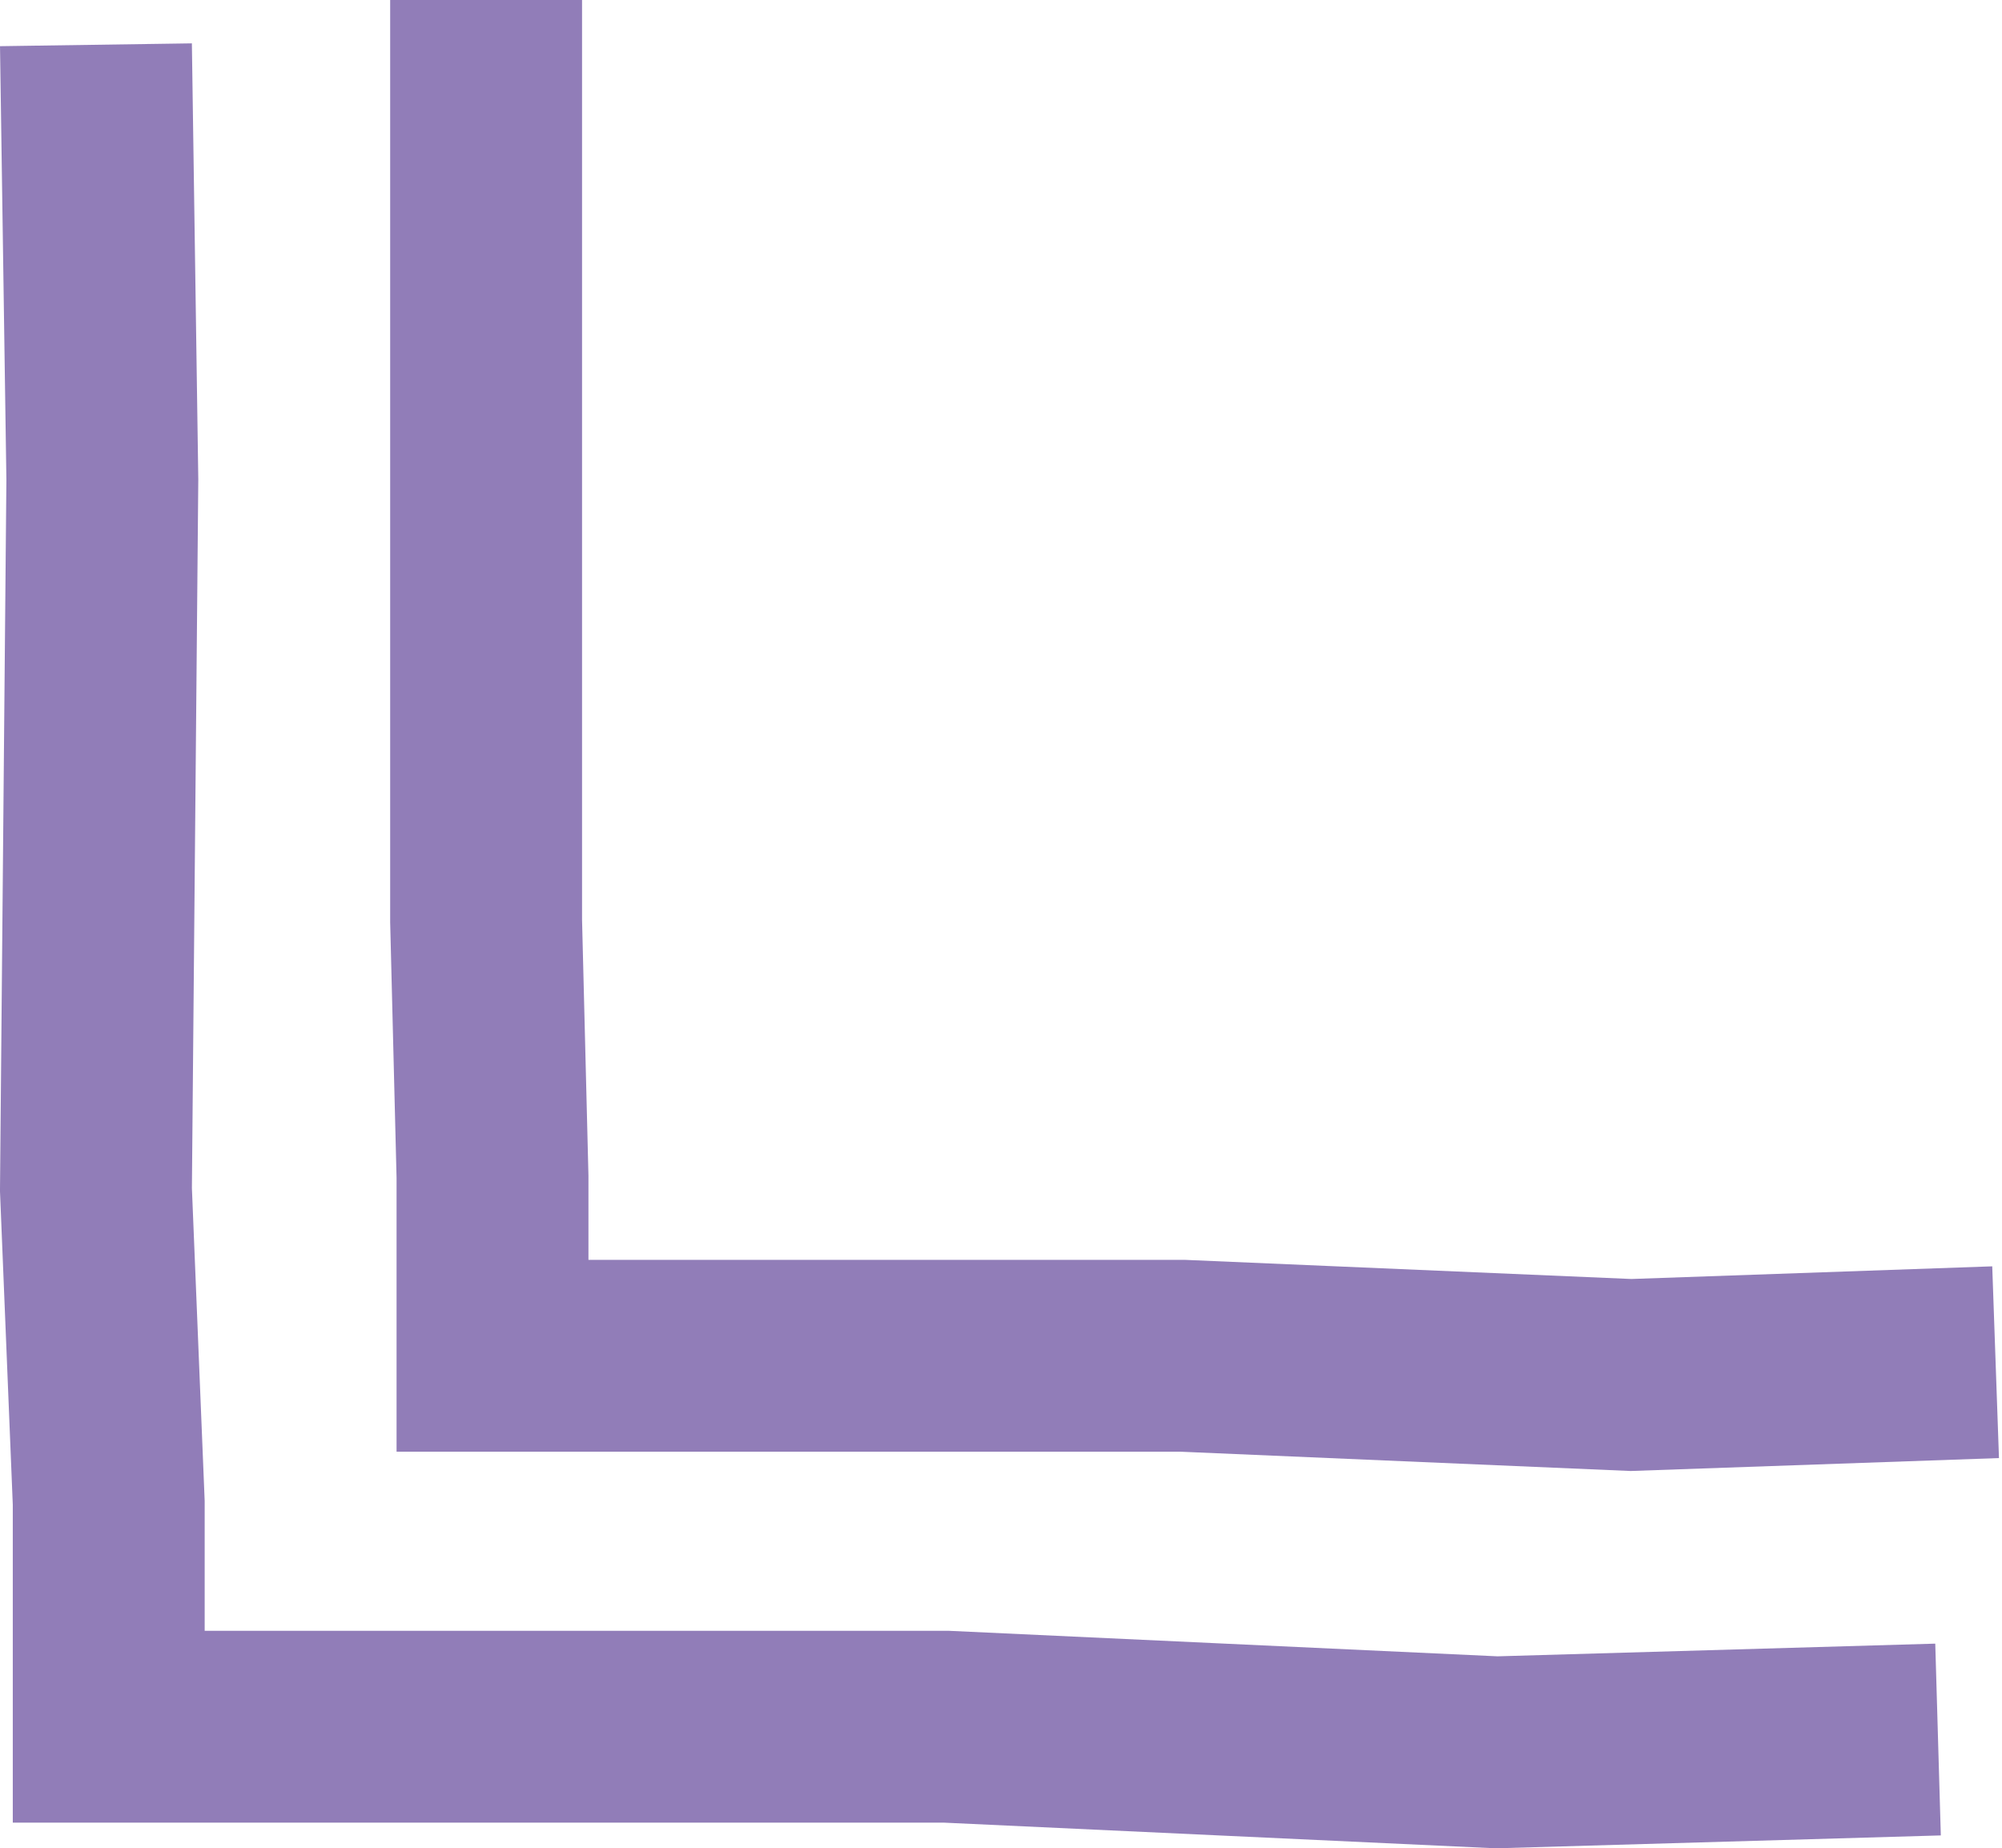<?xml version="1.0" encoding="UTF-8"?> <svg xmlns="http://www.w3.org/2000/svg" version="1.1" viewBox="0 0 31.3 28.9"><defs><style> .cls-1 { fill: none; stroke: #917db8; stroke-miterlimit: 10; stroke-width: 3px; } </style></defs><g><g id="Layer_1"><polyline class="cls-1" points="7.6 0 7.6 5.5 7.6 14.4 7.7 18.4 7.7 21.2 18.5 21.2 25.5 21.5 31.2 21.3"></polyline><polyline class="cls-1" points="1.5 .7 1.6 7.5 1.5 18.6 1.7 23.5 1.7 27 14.8 27 23.4 27.4 30.3 27.2"></polyline></g></g></svg> 